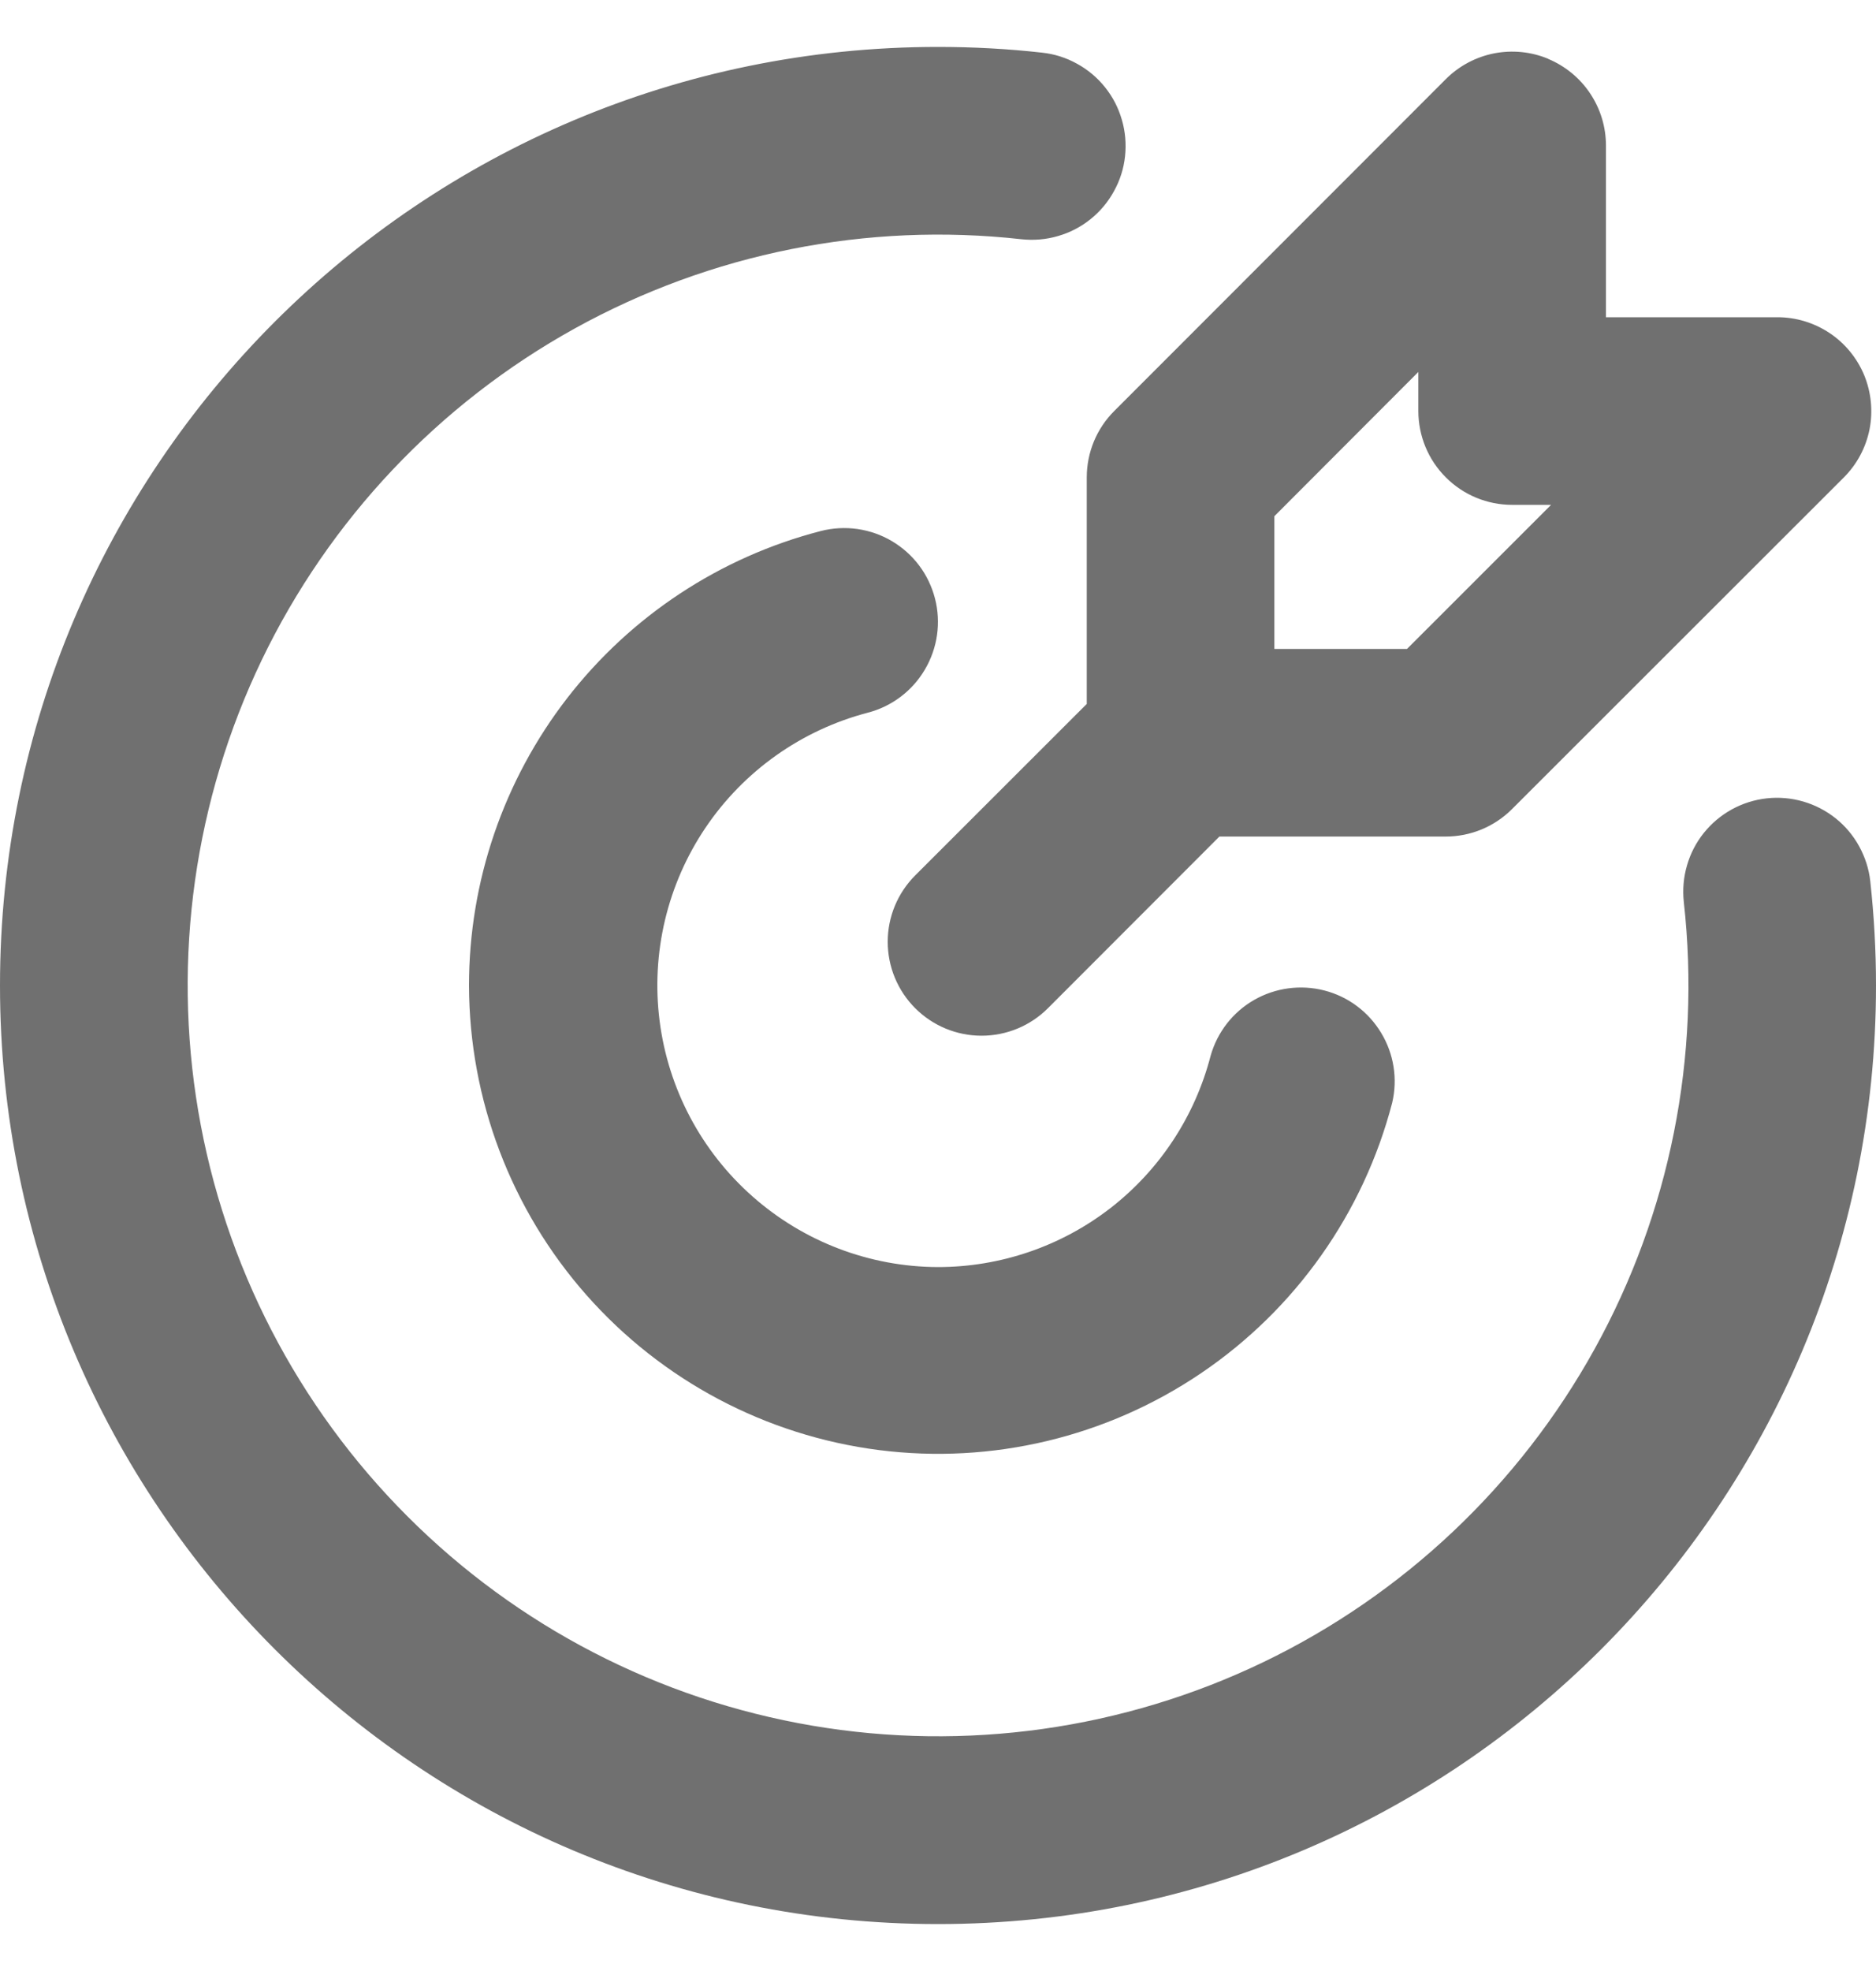 <svg width="20" height="21" viewBox="0 0 20 21" fill="none" xmlns="http://www.w3.org/2000/svg">
<g id="Icon-Outline-Target">
<path id="Vector" d="M10 0.5C10.375 0.5 10.745 0.52 11.11 0.561C11.241 0.575 11.367 0.615 11.482 0.679C11.597 0.742 11.699 0.827 11.781 0.93C11.863 1.032 11.924 1.15 11.96 1.276C11.997 1.402 12.008 1.534 11.994 1.665C11.98 1.796 11.94 1.922 11.876 2.037C11.813 2.152 11.728 2.254 11.625 2.336C11.523 2.418 11.405 2.479 11.279 2.515C11.153 2.552 11.021 2.563 10.89 2.549C9.242 2.365 7.578 2.697 6.127 3.5C4.676 4.303 3.51 5.537 2.791 7.031C2.073 8.525 1.836 10.206 2.114 11.841C2.392 13.476 3.171 14.984 4.344 16.156C5.516 17.329 7.024 18.108 8.659 18.386C10.294 18.664 11.975 18.427 13.469 17.709C14.963 16.99 16.197 15.824 17 14.373C17.803 12.922 18.135 11.258 17.951 9.61C17.937 9.479 17.948 9.347 17.985 9.221C18.021 9.095 18.082 8.977 18.164 8.875C18.33 8.668 18.571 8.535 18.835 8.506C19.099 8.477 19.363 8.554 19.57 8.719C19.673 8.801 19.758 8.903 19.821 9.018C19.884 9.133 19.925 9.259 19.939 9.39C19.979 9.755 20 10.125 20 10.5C20 16.023 15.523 20.5 10 20.5C4.477 20.5 0 16.023 0 10.5C0 4.977 4.477 0.5 10 0.5ZM9.968 6.377C10.034 6.634 9.995 6.906 9.86 7.134C9.726 7.362 9.506 7.528 9.249 7.594C8.544 7.779 7.93 8.214 7.522 8.818C7.114 9.422 6.94 10.154 7.032 10.877C7.124 11.6 7.476 12.265 8.022 12.747C8.568 13.23 9.271 13.498 10 13.5C10.665 13.5 11.312 13.279 11.838 12.872C12.364 12.464 12.739 11.894 12.906 11.25C12.977 10.998 13.143 10.784 13.37 10.654C13.597 10.524 13.866 10.488 14.119 10.553C14.372 10.618 14.589 10.78 14.724 11.004C14.86 11.228 14.902 11.495 14.842 11.75C14.535 12.926 13.811 13.95 12.804 14.631C11.797 15.312 10.577 15.603 9.372 15.45C8.166 15.296 7.058 14.71 6.253 13.799C5.448 12.888 5.003 11.715 5 10.5C5 9.391 5.369 8.314 6.047 7.438C6.726 6.562 7.677 5.935 8.75 5.658C8.877 5.625 9.01 5.618 9.14 5.636C9.27 5.655 9.395 5.698 9.508 5.765C9.621 5.832 9.72 5.92 9.799 6.025C9.878 6.13 9.935 6.25 9.968 6.377ZM16.504 0.627C16.686 0.703 16.843 0.831 16.952 0.995C17.062 1.159 17.121 1.352 17.121 1.55V3.38H18.95C19.148 3.38 19.341 3.439 19.506 3.549C19.67 3.658 19.798 3.815 19.874 3.997C19.949 4.18 19.969 4.381 19.931 4.575C19.892 4.769 19.797 4.947 19.657 5.087L16.12 8.62C15.932 8.808 15.678 8.913 15.413 8.913H13L11.172 10.742C10.984 10.93 10.73 11.035 10.464 11.035C10.199 11.035 9.945 10.93 9.757 10.742C9.569 10.554 9.464 10.3 9.464 10.034C9.464 9.769 9.569 9.515 9.757 9.327L11.586 7.5V5.086C11.586 4.821 11.691 4.566 11.879 4.379L15.414 0.843C15.554 0.703 15.732 0.608 15.926 0.569C16.12 0.531 16.321 0.55 16.504 0.626M15.121 3.963L13.586 5.5V6.914H15L16.536 5.379H16.121C15.856 5.379 15.601 5.274 15.414 5.086C15.226 4.899 15.121 4.644 15.121 4.379V3.963Z" fill="#707070"/>
</g>
</svg>
